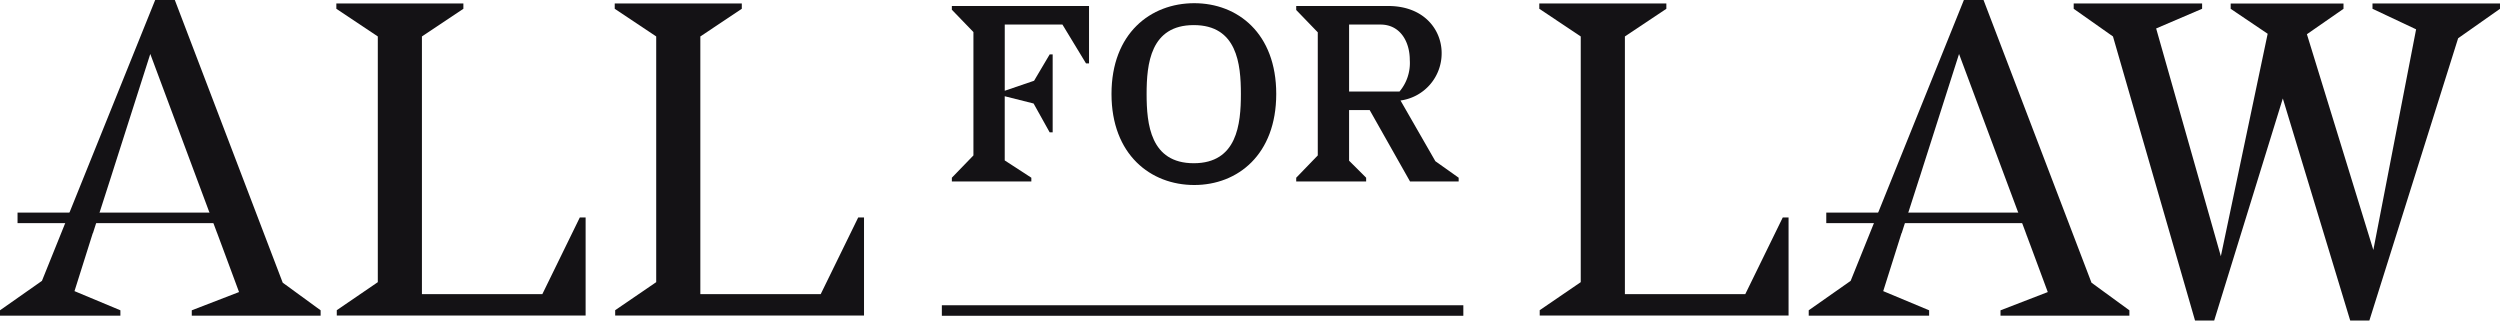 <?xml version="1.0" encoding="UTF-8"?>
<svg xmlns="http://www.w3.org/2000/svg" width="326.741" height="41.889" viewBox="0 0 326.741 41.889">
  <g id="Group_2" data-name="Group 2" transform="translate(-43.09 -63.033)">
    <path id="Path_119" data-name="Path 119" d="M57.178,78.157h0l.74,1.973Z" transform="translate(14.288 15.338)" fill="#141215"></path>
    <path id="Path_120" data-name="Path 120" d="M91.838,101.246H76.1V67.568l5.418-3.616v-.692H64.915v.692l5.419,3.616V99.681l-5.362,3.664v.7H97.494V91.227h-.759Z" transform="translate(22.134 0.229)" fill="#141215"></path>
    <path id="Path_121" data-name="Path 121" d="M109.9,101.246H94.168V67.568l5.419-3.616v-.692H82.979v.692L88.4,67.568V99.681l-5.362,3.664v.7h32.522V91.227H114.8Z" transform="translate(40.454 0.229)" fill="#141215"></path>
    <path id="Path_122" data-name="Path 122" d="M169.894,101.246H154.16V67.568l5.419-3.616v-.692H142.972v.692l5.417,3.616V99.681l-5.362,3.664v.7h32.524V91.227h-.759Z" transform="translate(101.298 0.229)" fill="#141215"></path>
    <path id="Path_123" data-name="Path 123" d="M216.7,63.259v.692l5.7,2.686-5.59,28.84-8.682-28.2,4.782-3.321v-.692H198.166v.692L203,67.217l-6.119,29.077-8.456-29.77,6.007-2.572v-.692H177.648v.692l5.134,3.616,10.724,37.125h2.506l8.968-29.021,8.806,29.021h2.506l11.6-36.888,5.476-3.853v-.692Z" transform="translate(136.466 0.229)" fill="#141215"></path>
    <path id="Path_124" data-name="Path 124" d="M174.552,78.157h-.008l.74,1.973Z" transform="translate(133.318 15.338)" fill="#141215"></path>
    <g id="Group_1" data-name="Group 1" transform="translate(167.494 63.456)">
      <path id="Path_125" data-name="Path 125" d="M122.782,70.923h-.395l-3.08-5.076h-7.539V74.5l3.833-1.309,2.036-3.44h.393V79.934h-.393l-2.1-3.769-3.773-.949v8.389l3.479,2.26v.493H104.854v-.493l2.82-2.915V66.828l-2.82-2.917v-.489h17.928Z" transform="translate(-104.854 -63.061)" fill="#141215"></path>
      <path id="Path_126" data-name="Path 126" d="M126.027,87c-5.7,0-10.814-3.968-10.814-11.9s5.114-11.862,10.814-11.862c5.67,0,10.717,3.928,10.717,11.862S131.7,87,126.027,87ZM125.965,66.1c-5.67,0-6.163,5.076-6.163,9.009s.493,9.044,6.163,9.044,6.159-5.114,6.159-9.044S131.631,66.1,125.965,66.1Z" transform="translate(-94.348 -63.243)" fill="#141215"></path>
      <path id="Path_127" data-name="Path 127" d="M148.431,86.359h-6.353L136.8,77.02H134.11V83.64l2.23,2.226v.493H127.2v-.493l2.818-2.915V66.862L127.2,63.944v-.522h12.029c4.653,0,6.979,3.08,6.979,6.159a6.213,6.213,0,0,1-5.376,6.192l4.556,7.934,3.045,2.159Zm-10.22-20.512h-4.1V74.6h6.59a5.789,5.789,0,0,0,1.343-4.135C142.044,68.137,140.829,65.847,138.211,65.847Z" transform="translate(-82.194 -63.061)" fill="#141215"></path>
    </g>
    <rect id="Rectangle_24" data-name="Rectangle 24" width="68.157" height="1.375" transform="translate(166.186 102.929)" fill="#141215"></rect>
    <path id="Path_128" data-name="Path 128" d="M57.183,78.162h-.005l.74,1.979Z" transform="translate(14.288 15.343)" fill="none"></path>
    <path id="Path_129" data-name="Path 129" d="M65.938,63.033H63.371l-14.8,36.708-5.481,3.847v.7H58.825v-.7l-6-2.506,2.391-7.577h.02l2.33-7.246h0l.465-1.461,4.7-14.714L69.17,87.347h0l2.3,6.159h.005l.735,1.979.129.346h0l1.992,5.372-6.178,2.386v.7H84.994v-.7L80.04,99.977Z" transform="translate(0 0)" fill="#141215"></path>
    <rect id="Rectangle_25" data-name="Rectangle 25" width="26.823" height="1.377" transform="translate(45.383 90.819)" fill="#141215"></rect>
    <path id="Path_130" data-name="Path 130" d="M174.548,78.162h0l.74,1.979Z" transform="translate(133.318 15.343)" fill="none"></path>
    <path id="Path_131" data-name="Path 131" d="M183.3,63.033h-2.567l-14.8,36.708-5.48,3.847v.7H176.19v-.7l-6-2.506,2.392-7.577h.02l2.329-7.246h.006L175.4,84.8l4.7-14.714,6.44,17.263h0l2.3,6.159h0l.736,1.979.128.346h0l1.993,5.372-6.178,2.386v.7h16.845v-.7l-4.953-3.611Z" transform="translate(119.03 0)" fill="#141215"></path>
    <rect id="Rectangle_26" data-name="Rectangle 26" width="26.823" height="1.377" transform="translate(281.778 90.819)" fill="#141215"></rect>
  </g>
</svg>
